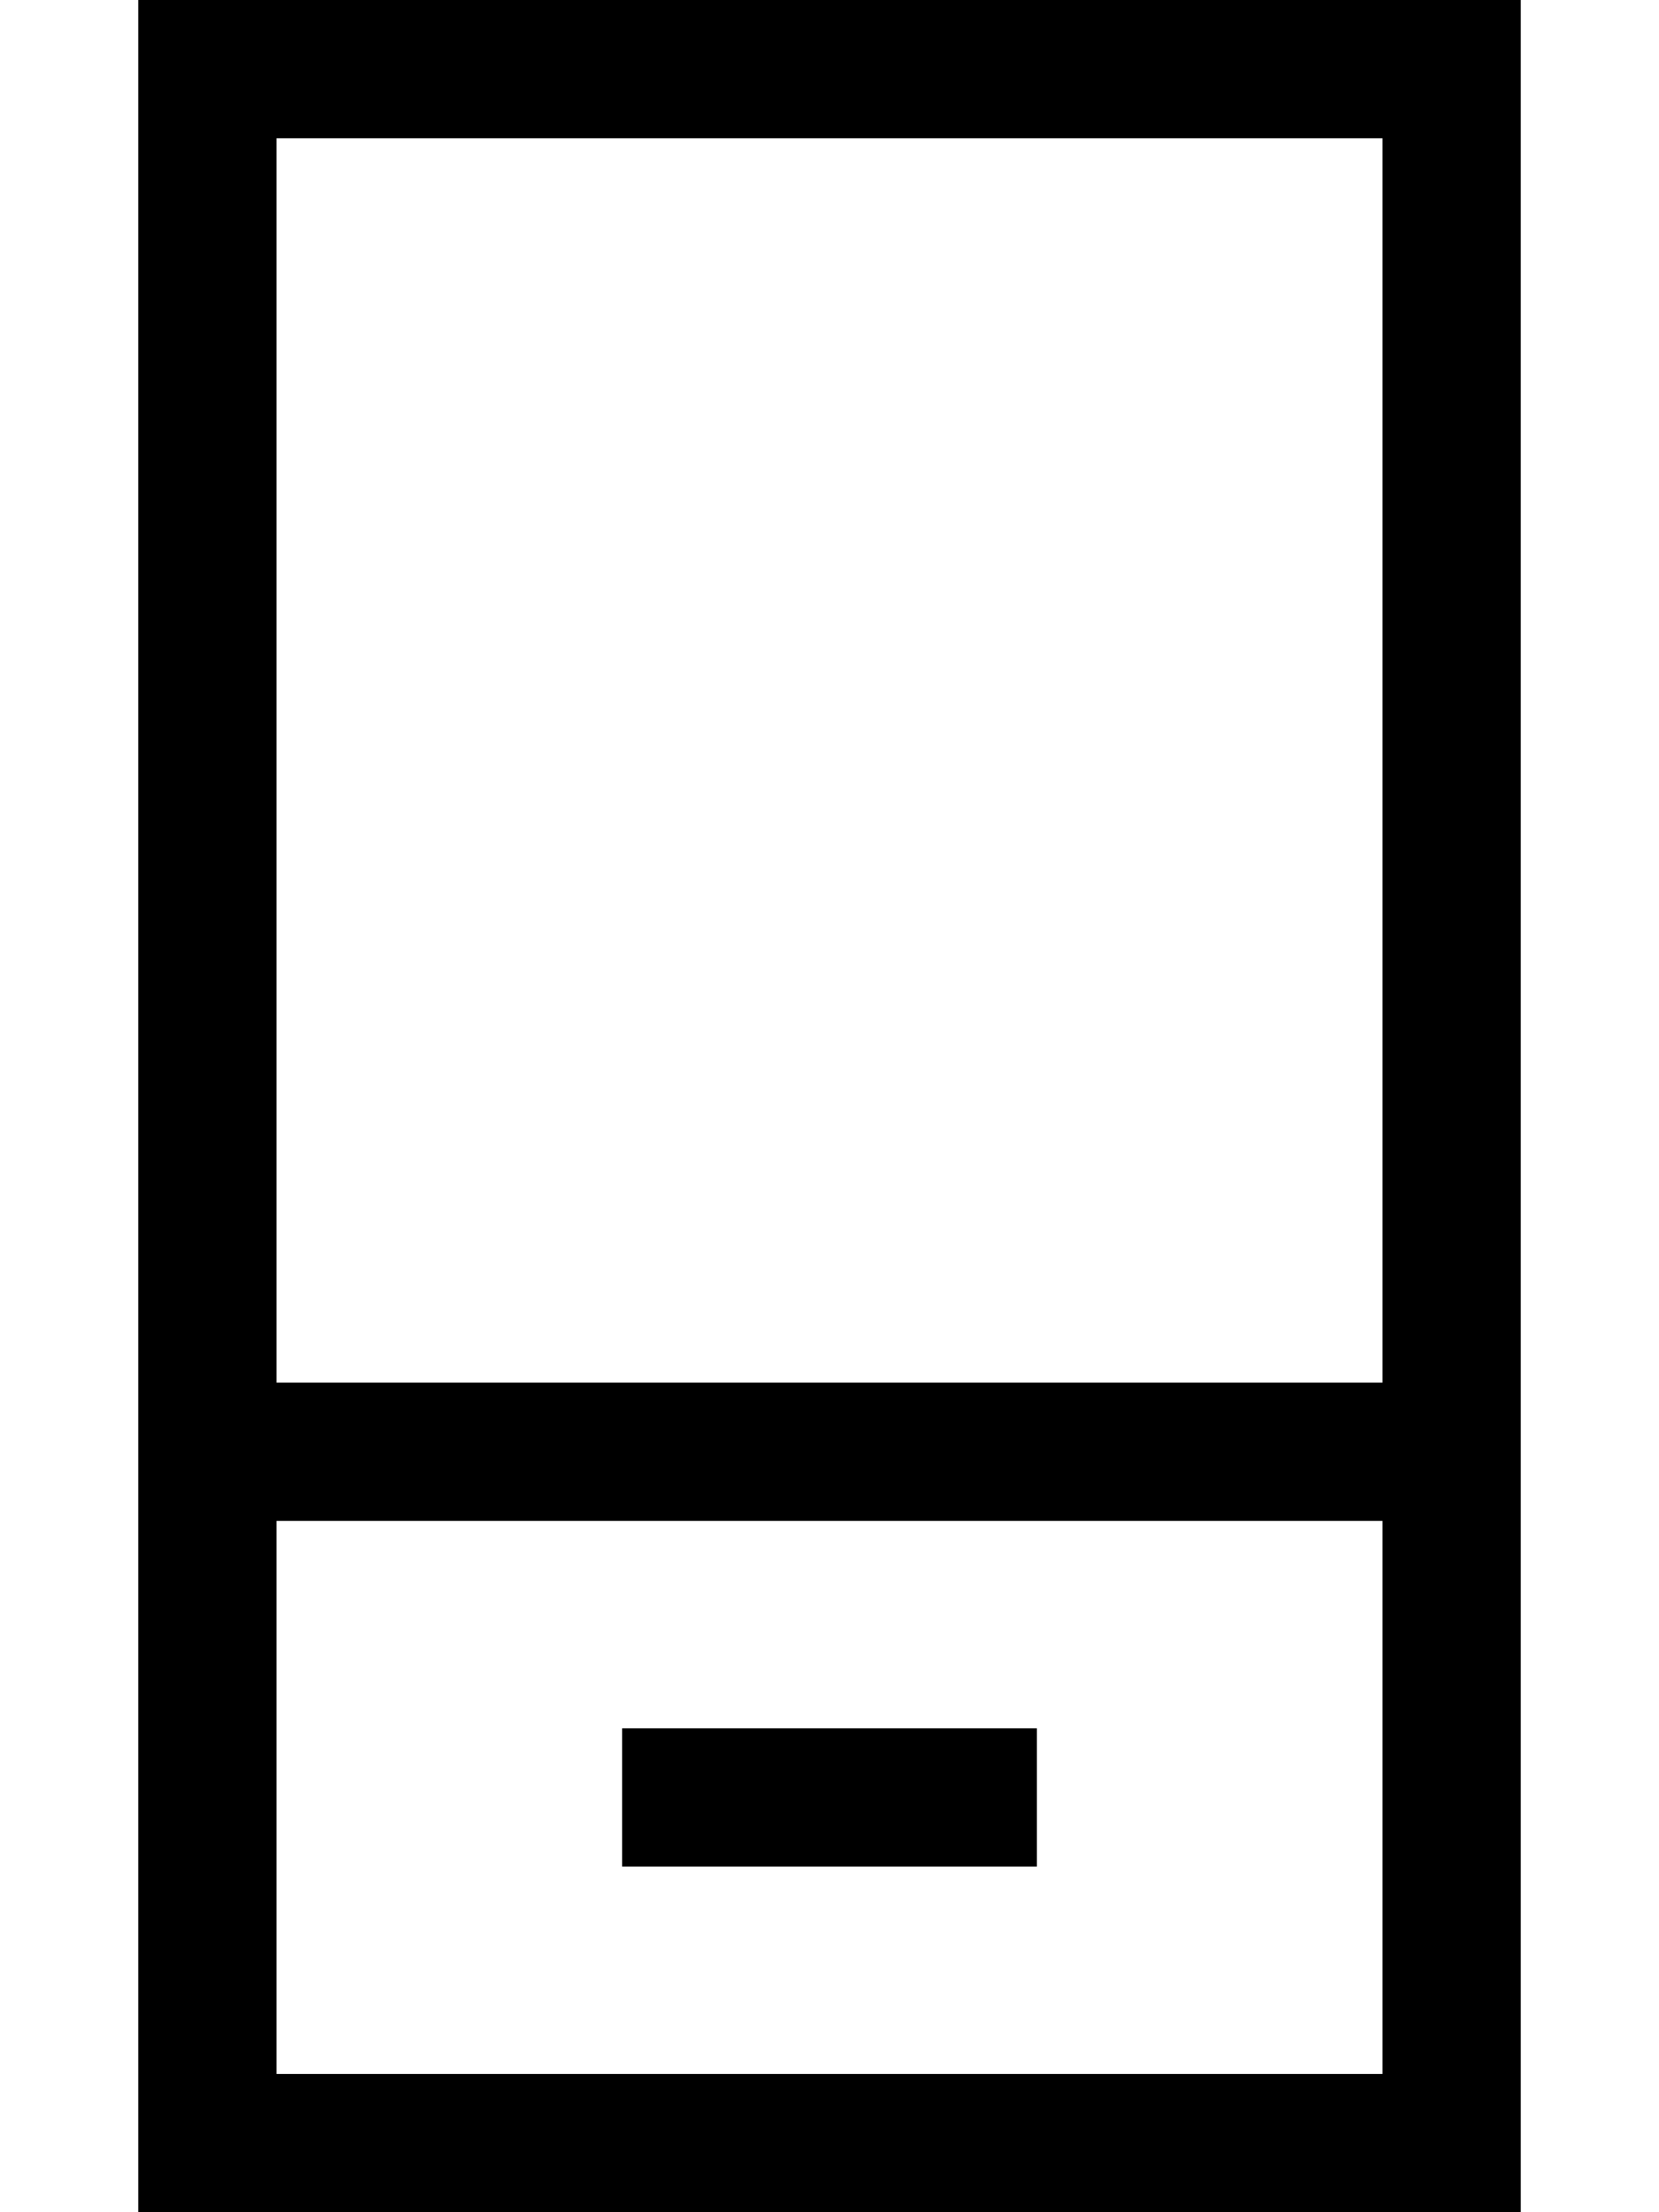 <svg xmlns="http://www.w3.org/2000/svg" viewBox="0 0 384 512"><!--! Font Awesome Pro 6.7.2 by @fontawesome - https://fontawesome.com License - https://fontawesome.com/license (Commercial License) Copyright 2024 Fonticons, Inc. --><path d="M320 32l0 288L64 320 64 32l256 0zm0 320l0 128L64 480l0-128 256 0zM64 0L32 0l0 32 0 448 0 32 32 0 256 0 32 0 0-32 0-448 0-32L320 0 64 0zm80 400l0 32 16 0 64 0 16 0 0-32-16 0-64 0-16 0z"/></svg>